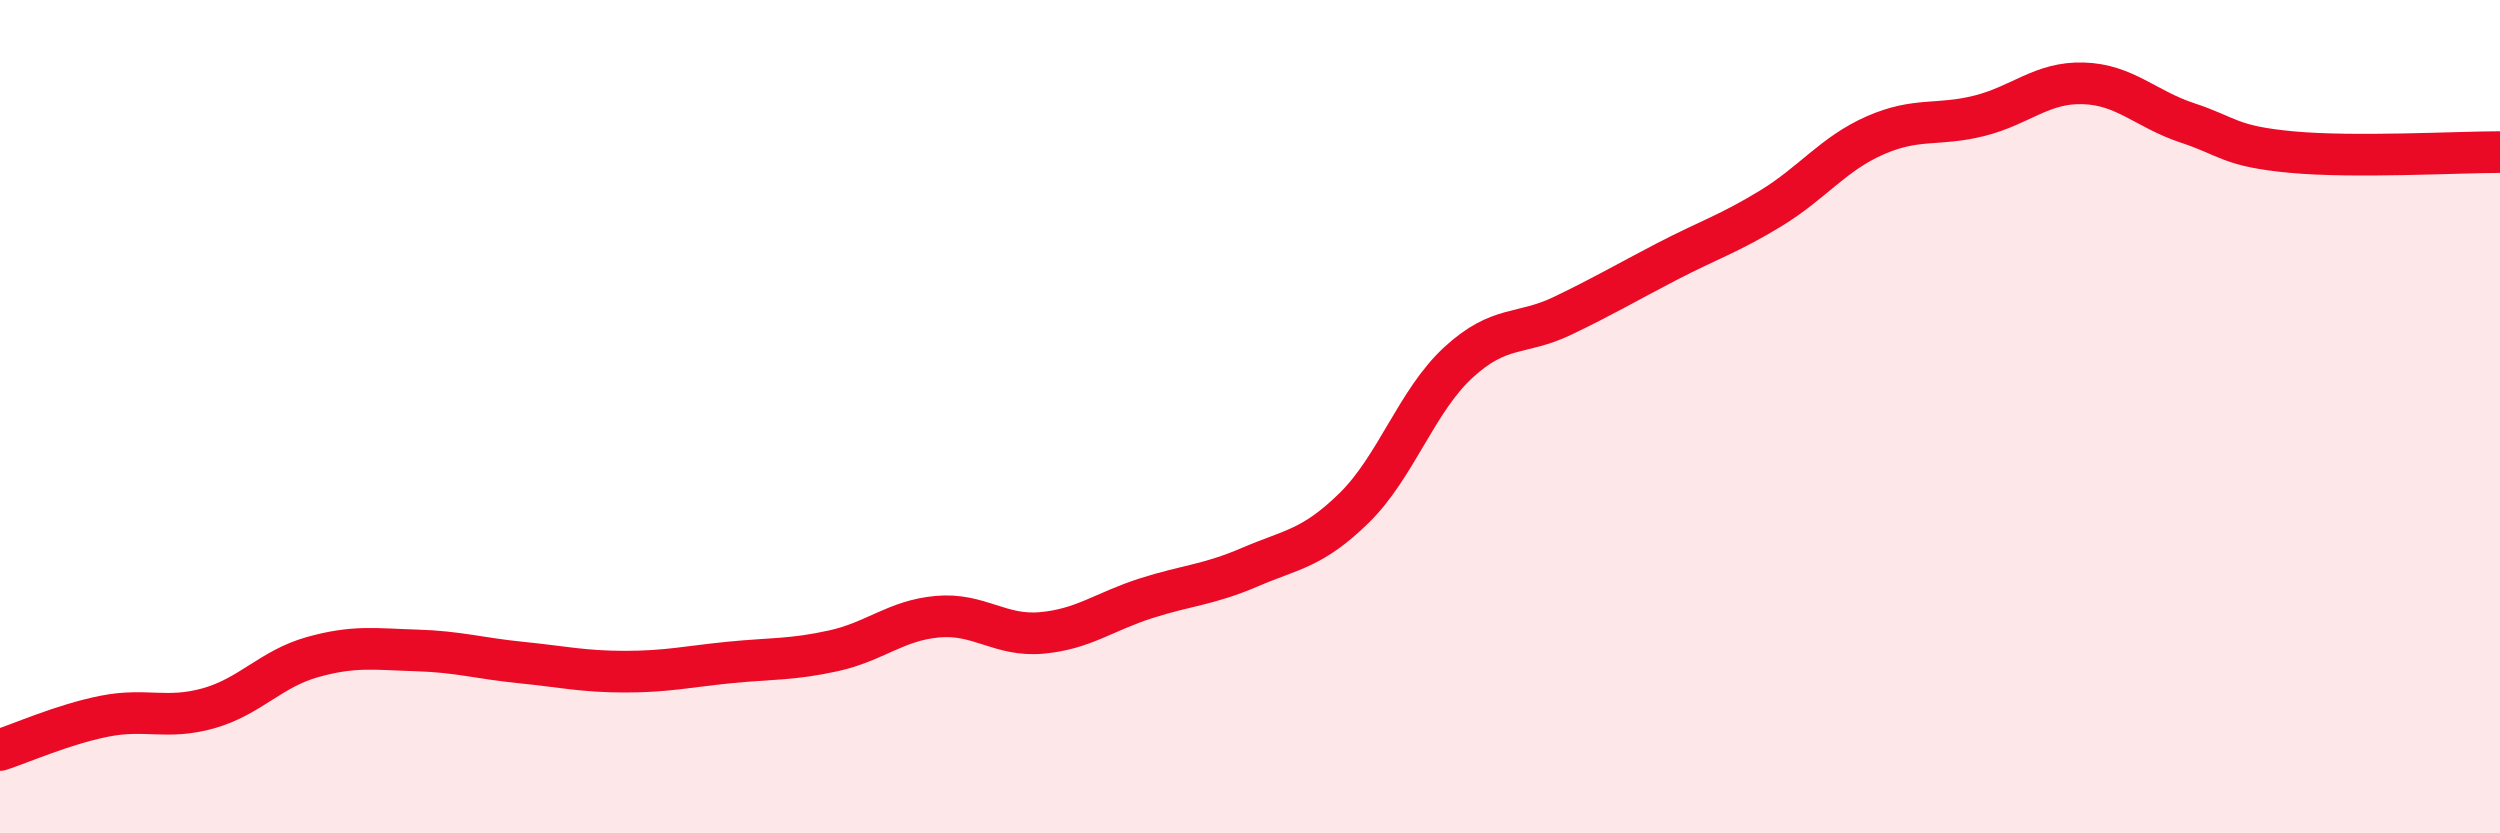 
    <svg width="60" height="20" viewBox="0 0 60 20" xmlns="http://www.w3.org/2000/svg">
      <path
        d="M 0,18 C 0.5,17.84 1.5,17.39 2.5,17.19 C 3.5,16.99 4,17.28 5,17 C 6,16.72 6.5,16.05 7.5,15.77 C 8.5,15.49 9,15.58 10,15.61 C 11,15.64 11.5,15.8 12.5,15.9 C 13.5,16 14,16.12 15,16.12 C 16,16.12 16.5,16 17.5,15.9 C 18.5,15.8 19,15.84 20,15.62 C 21,15.4 21.5,14.89 22.5,14.8 C 23.5,14.71 24,15.28 25,15.19 C 26,15.1 26.5,14.68 27.5,14.36 C 28.5,14.04 29,14.04 30,13.61 C 31,13.18 31.5,13.17 32.5,12.19 C 33.5,11.21 34,9.62 35,8.7 C 36,7.78 36.5,8.06 37.5,7.58 C 38.5,7.1 39,6.8 40,6.28 C 41,5.76 41.5,5.61 42.5,5 C 43.5,4.39 44,3.69 45,3.25 C 46,2.81 46.5,3.03 47.5,2.78 C 48.5,2.53 49,1.97 50,2 C 51,2.03 51.5,2.62 52.5,2.95 C 53.5,3.28 53.5,3.51 55,3.65 C 56.5,3.79 59,3.65 60,3.65L60 20L0 20Z"
        fill="#EB0A25"
        opacity="0.1"
        stroke-linecap="round"
        stroke-linejoin="round"
      />
      <path
        d="M 0,18 C 0.5,17.84 1.5,17.39 2.5,17.19 C 3.5,16.99 4,17.28 5,17 C 6,16.72 6.5,16.05 7.5,15.77 C 8.5,15.49 9,15.58 10,15.61 C 11,15.64 11.5,15.8 12.5,15.9 C 13.5,16 14,16.12 15,16.12 C 16,16.12 16.5,16 17.5,15.9 C 18.5,15.8 19,15.84 20,15.62 C 21,15.4 21.5,14.89 22.5,14.8 C 23.5,14.71 24,15.28 25,15.19 C 26,15.1 26.5,14.68 27.5,14.36 C 28.5,14.04 29,14.04 30,13.61 C 31,13.18 31.5,13.17 32.5,12.19 C 33.5,11.21 34,9.62 35,8.7 C 36,7.78 36.5,8.06 37.5,7.58 C 38.5,7.1 39,6.8 40,6.28 C 41,5.76 41.5,5.61 42.5,5 C 43.5,4.39 44,3.69 45,3.25 C 46,2.81 46.5,3.03 47.5,2.78 C 48.5,2.53 49,1.97 50,2 C 51,2.03 51.5,2.62 52.5,2.95 C 53.5,3.28 53.5,3.51 55,3.65 C 56.5,3.79 59,3.65 60,3.65"
        stroke="#EB0A25"
        stroke-width="1"
        fill="none"
        stroke-linecap="round"
        stroke-linejoin="round"
      />
    </svg>
  